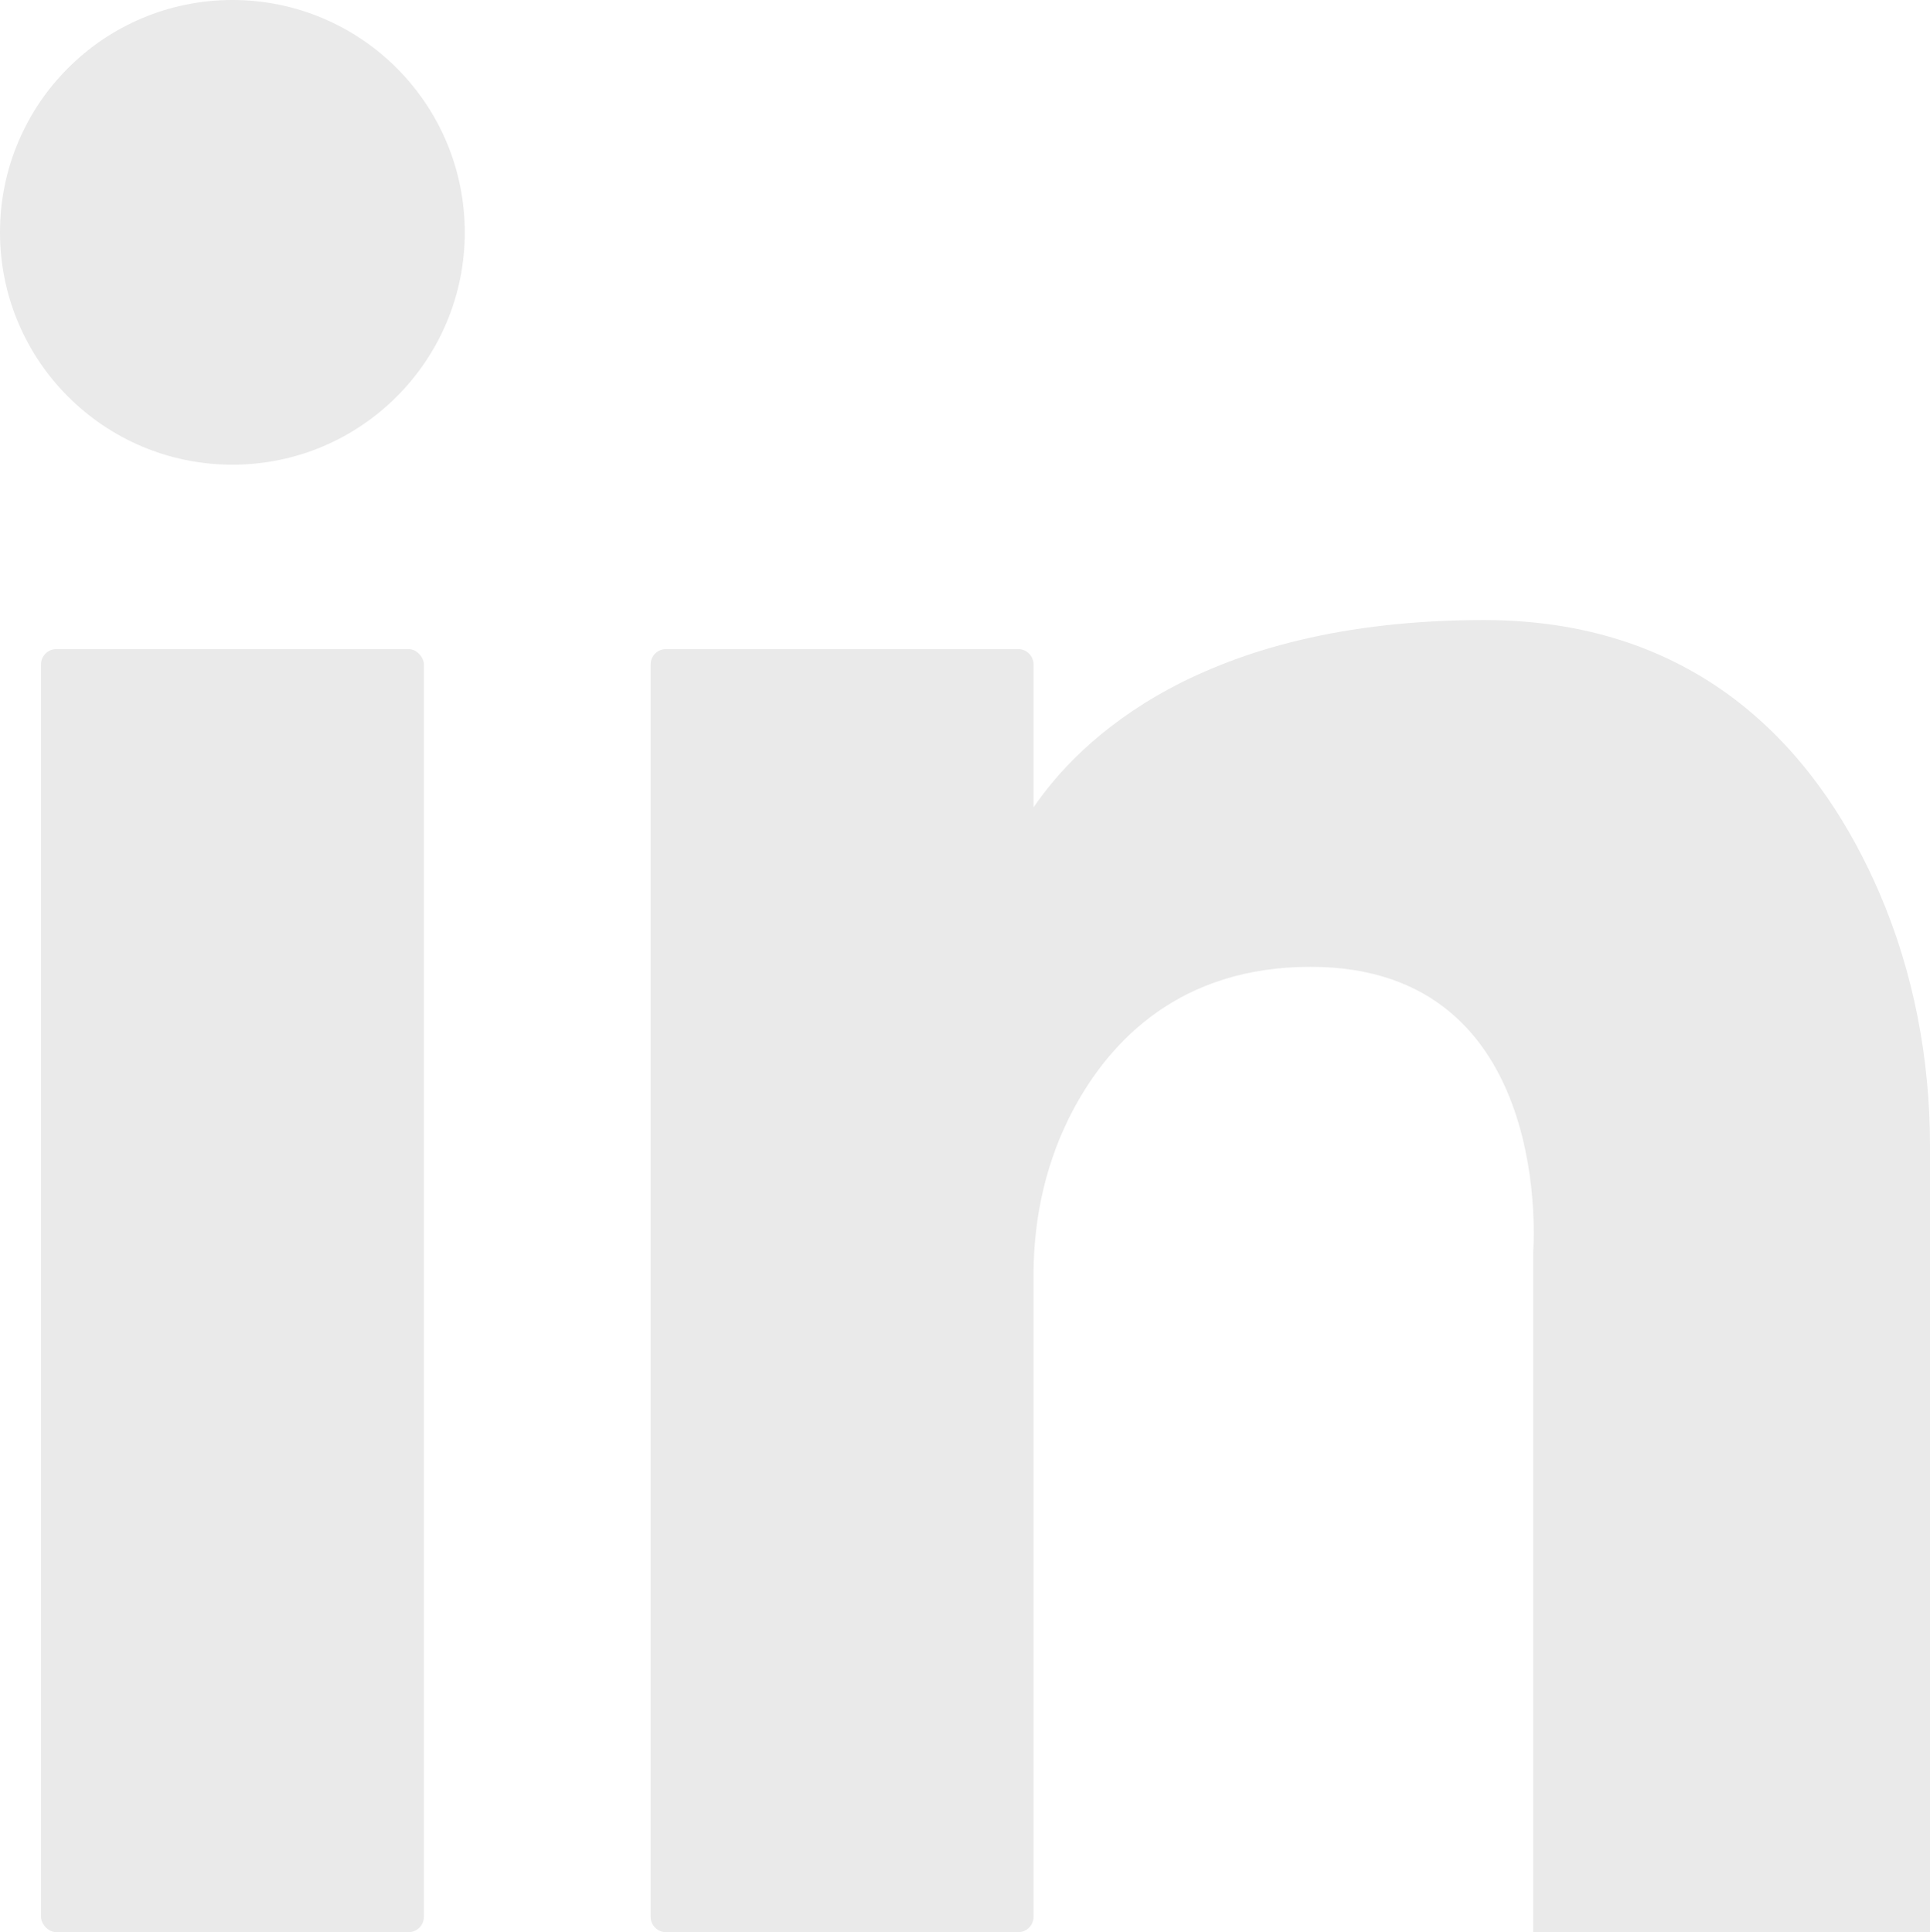<svg xmlns="http://www.w3.org/2000/svg" id="Layer_2" viewBox="0 0 146.42 146.6"><defs><style>.cls-1{fill:#eaeaea}</style></defs><g id="Layer_1-2"><rect width="29.05" height="97.36" x="3.11" y="49.25" class="cls-1" rx="1.17" ry="1.17"/><circle cx="17.63" cy="17.63" r="17.63" class="cls-1"/><path d="M142.59 67.77c-4.16-9.68-12.7-20.72-30.01-20.72-21.51 0-30.72 9.15-34.17 14.21V50.42c0-.65-.52-1.17-1.17-1.17H50.53c-.65 0-1.17.52-1.17 1.17v95.02c0 .65.52 1.17 1.17 1.17h26.71c.65 0 1.17-.52 1.17-1.17V96.72c0-4.36.97-8.7 3.03-12.55 2.81-5.25 8.12-10.81 17.99-10.81 18.71 0 16.88 21.75 16.88 21.75v51.49h30.11V86.94c0-6.58-1.23-13.13-3.83-19.17Z" class="cls-1"/></g></svg>